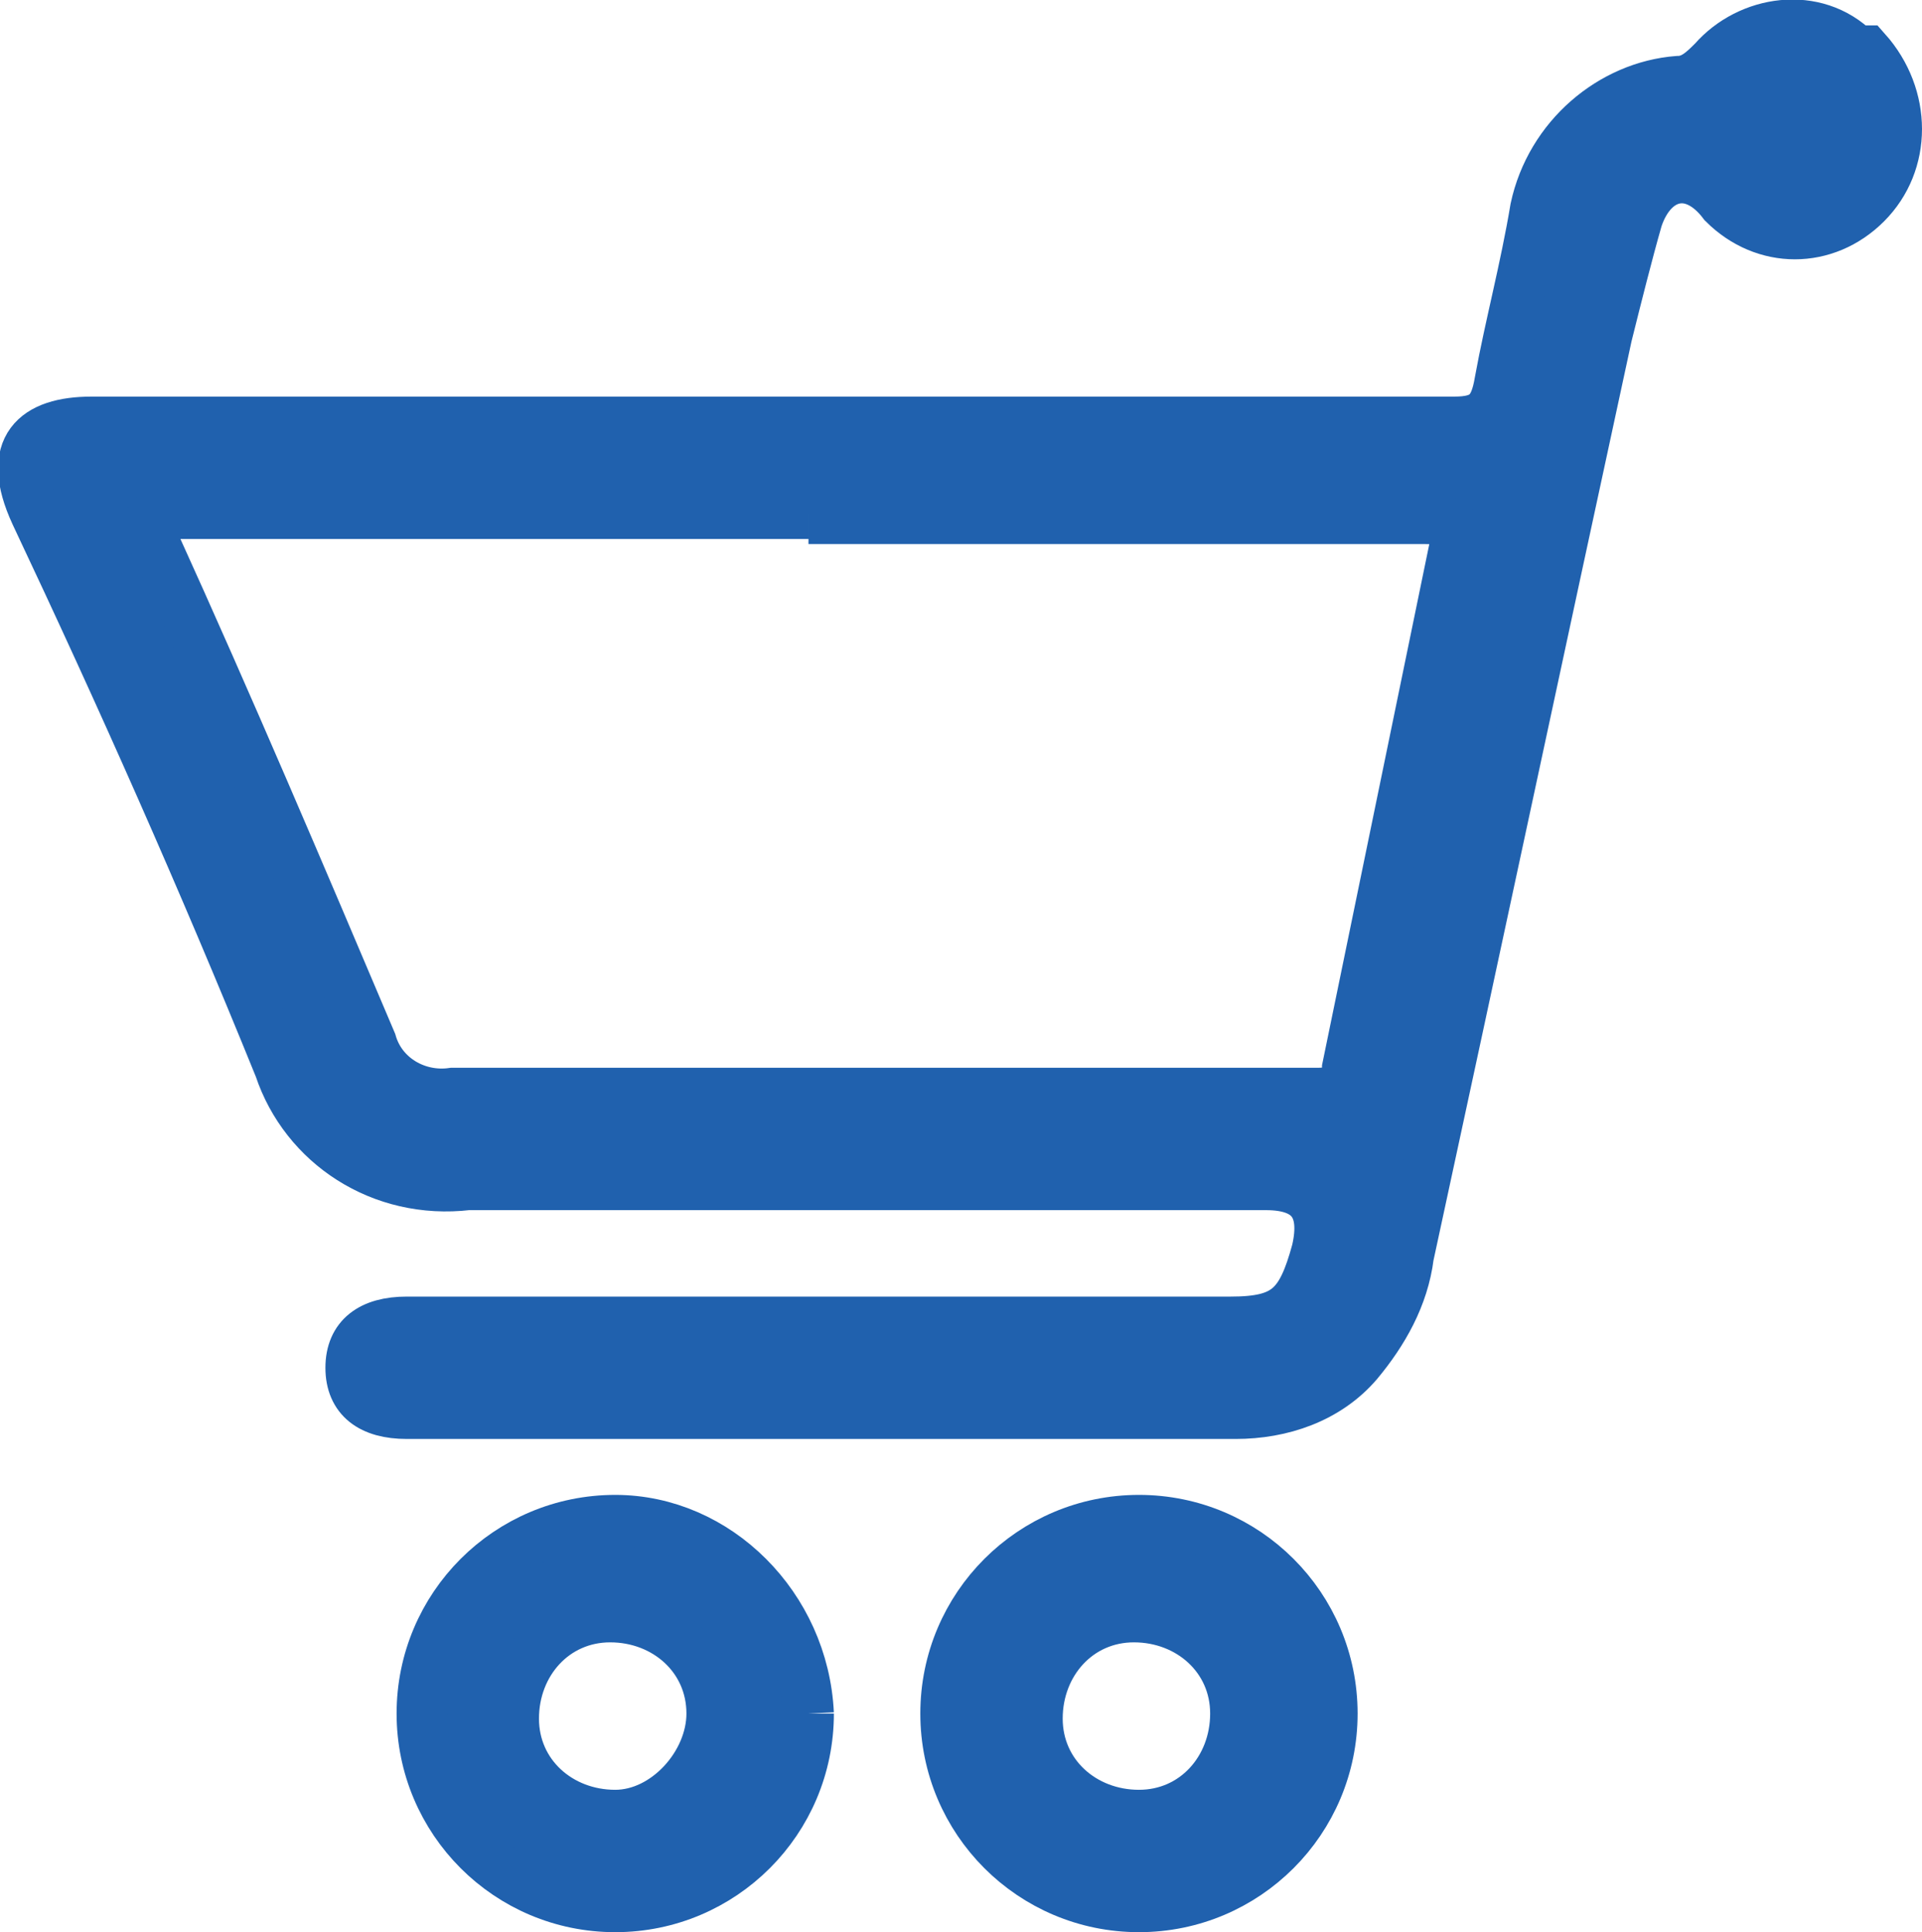 <?xml version="1.0" encoding="UTF-8"?><svg id="a" xmlns="http://www.w3.org/2000/svg" width="37.8" height="38" viewBox="0 0 37.8 38"><g id="b"><path id="c" d="M15.2,8.3h13.4c.6,0,.8-.2,.9-.8,.2-1.1,.5-2.2,.7-3.4,.3-1.4,1.5-2.4,2.8-2.5,.3,0,.5-.2,.7-.4,.7-.8,2-1,2.8-.2h.2c.8,.9,.8,2.2,0,3s-2,.8-2.8,0h0c-.6-.8-1.4-.6-1.7,.3-.2,.7-.4,1.5-.6,2.3-1.3,6-2.6,12.1-3.9,18.1-.1,.8-.5,1.5-1,2.1-.6,.7-1.5,1-2.4,1H8c-.7,0-1.1-.3-1.1-.9s.4-.9,1.1-.9H24.2c1.1,0,1.4-.3,1.7-1.4q.3-1.3-1-1.3H9.2c-1.7,.2-3.2-.8-3.7-2.3-1.5-3.7-3.1-7.3-4.8-10.9-.6-1.3,0-1.8,1.1-1.8H15.2m.7,1.8H3.4c-.3,0-.6,0-.4,.5,1.5,3.3,2.9,6.6,4.3,9.9,.2,.7,.9,1.1,1.6,1H25.9c.4,0,.6-.1,.6-.5,.7-3.4,1.4-6.8,2.1-10.2,.1-.5,0-.6-.6-.6-3.9,0-8,0-12.1,0" style="fill:#2061ae; stroke:#2061ae;"/><path id="d" d="M26.2,33.7c0,2.1-1.7,3.8-3.8,3.8s-3.8-1.7-3.8-3.8,1.7-3.8,3.8-3.8h0c2.1,0,3.8,1.7,3.8,3.8m-1.9,0c0-1.1-.9-1.9-2-1.9s-1.9,.9-1.9,2,.9,1.9,2,1.9,1.9-.9,1.9-2" style="fill:#2061ae; stroke:#2061ae;"/><path id="e" d="M15.9,33.7c0,2.1-1.7,3.8-3.8,3.8s-3.8-1.7-3.8-3.8,1.7-3.8,3.8-3.8h0c2,0,3.7,1.7,3.8,3.8m-1.9,0c0-1.1-.9-1.9-2-1.9s-1.9,.9-1.9,2,.9,1.9,2,1.9h0c1,0,1.9-1,1.9-2" style="fill:#2061ae; stroke:#2061ae;"/></g></svg>